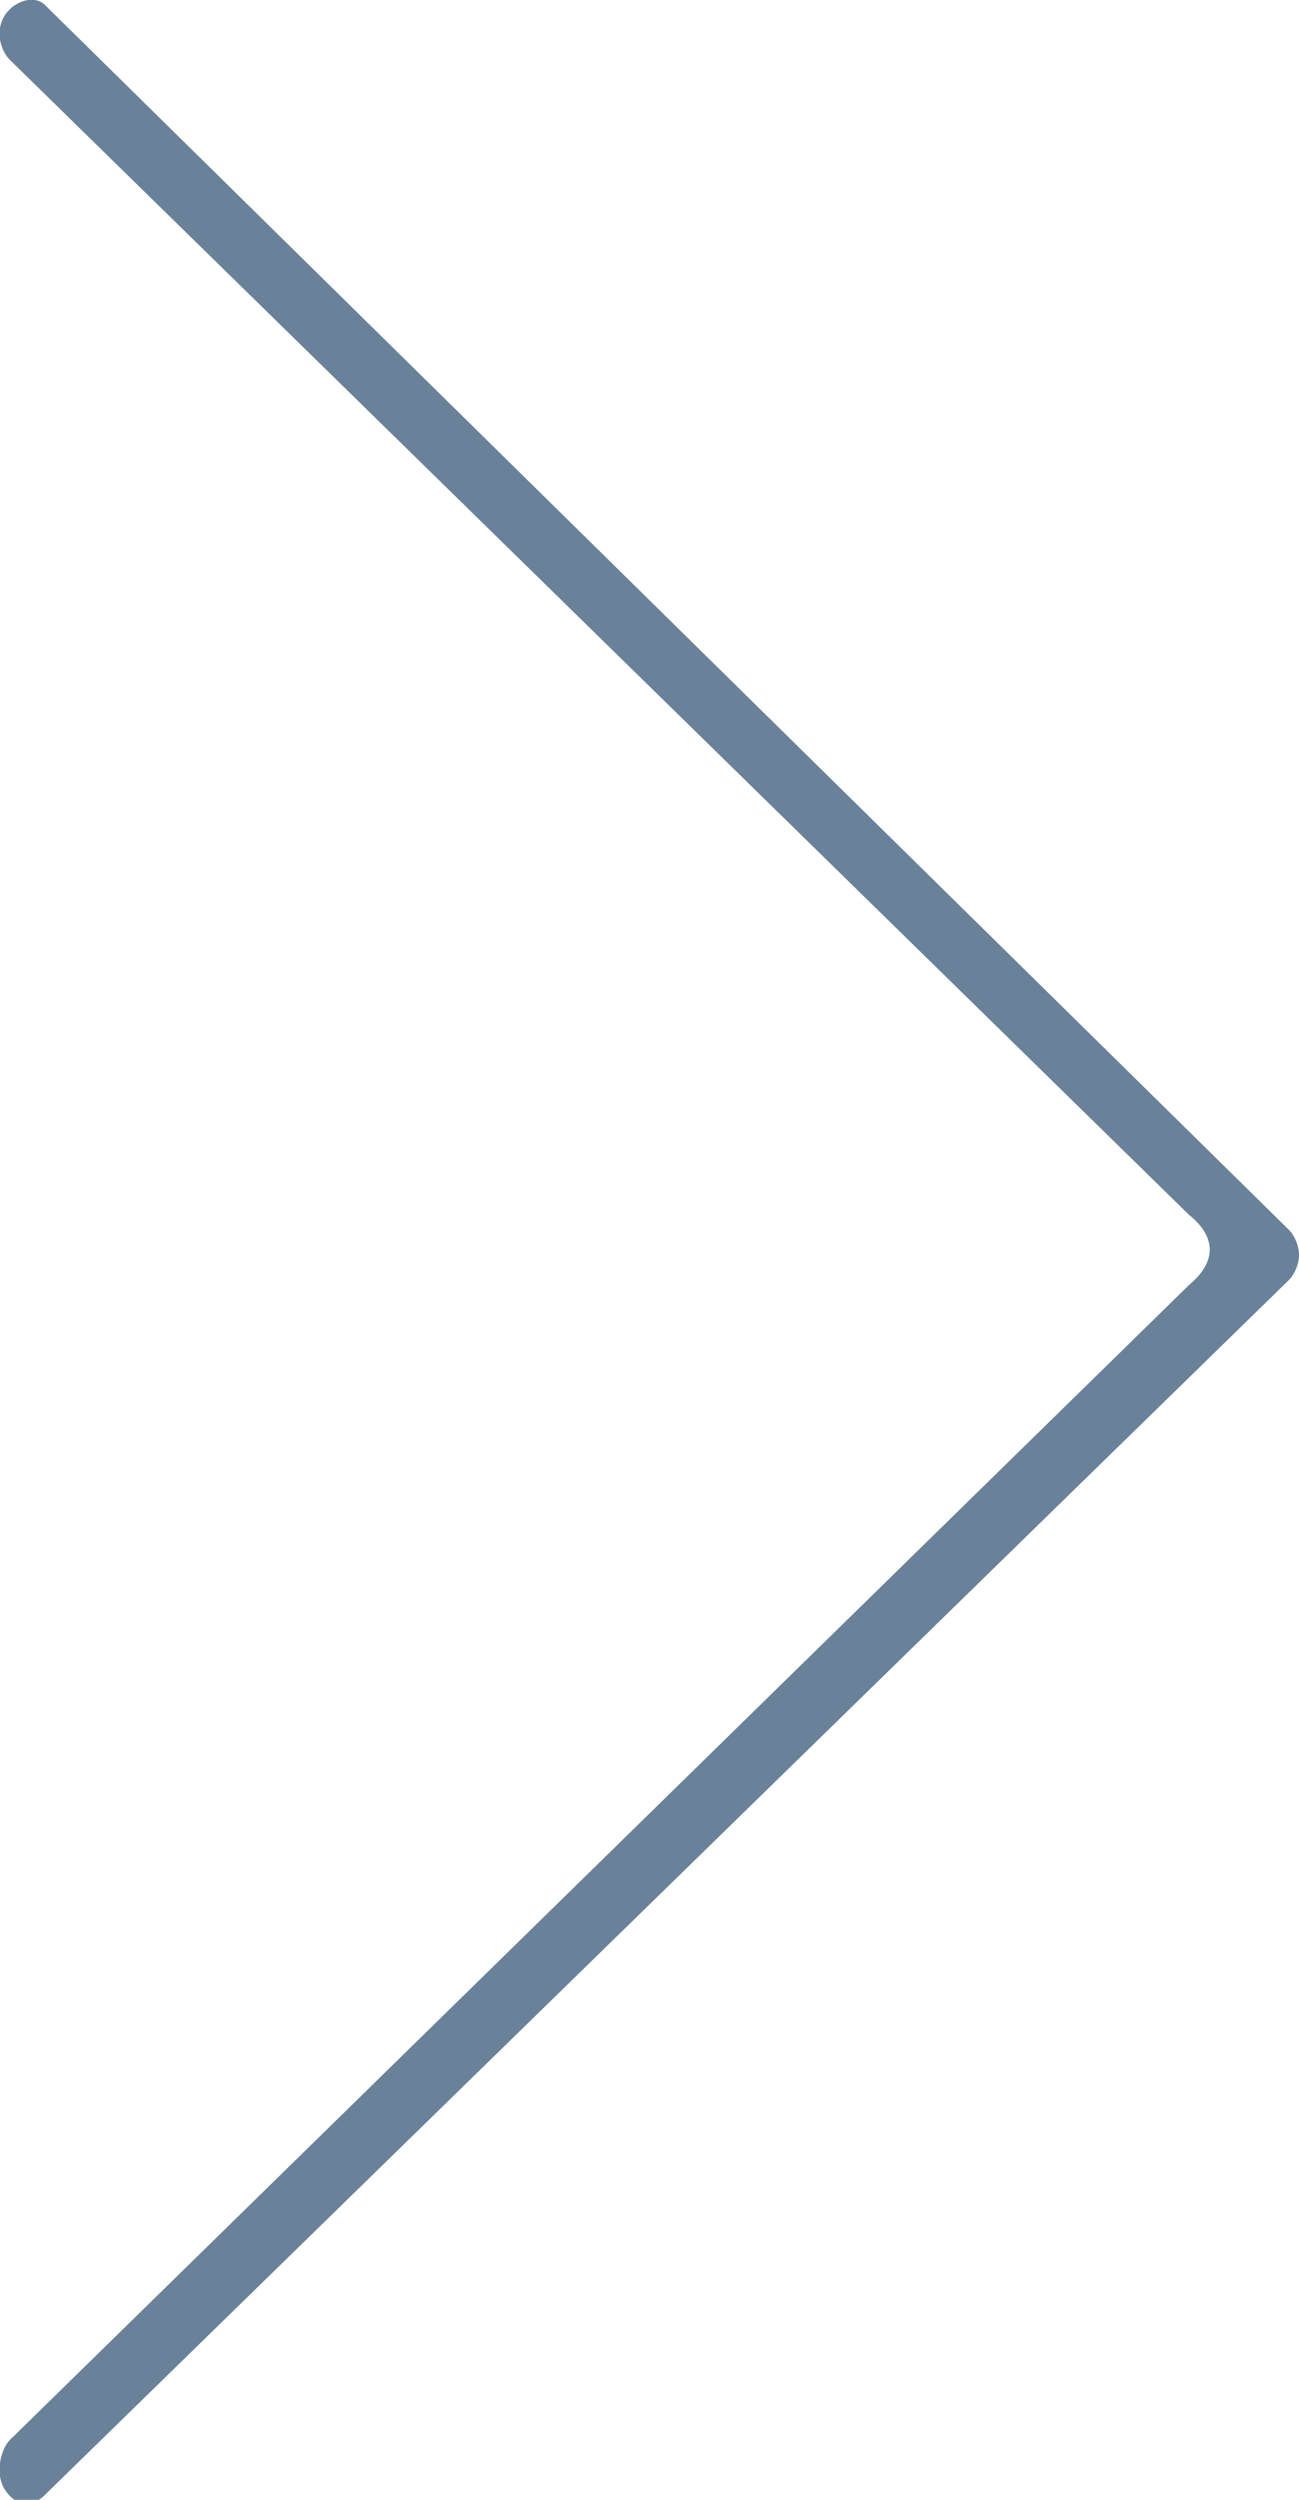 <?xml version="1.0" encoding="UTF-8"?> <!-- Generator: Adobe Illustrator 20.1.0, SVG Export Plug-In . SVG Version: 6.00 Build 0) --> <svg xmlns="http://www.w3.org/2000/svg" xmlns:xlink="http://www.w3.org/1999/xlink" id="Layer_1" x="0px" y="0px" viewBox="0 0 26 50" style="enable-background:new 0 0 26 50;" xml:space="preserve"> <style type="text/css"> .st0{fill:#6A8299;} </style> <path class="st0" d="M0.1,0.3C-0.1,0.6,0,1,0.2,1.2l23.6,23.1c0.5,0.4,0.6,0.9,0,1.4L0.2,48.8c-0.2,0.2-0.3,0.7-0.1,1 c0.2,0.3,0.5,0.4,0.8,0.1l24.9-24.3c0.1-0.1,0.2-0.3,0.2-0.5s-0.1-0.4-0.2-0.5L0.9,0.1C0.7-0.1,0.3,0,0.1,0.3z"></path> </svg> 